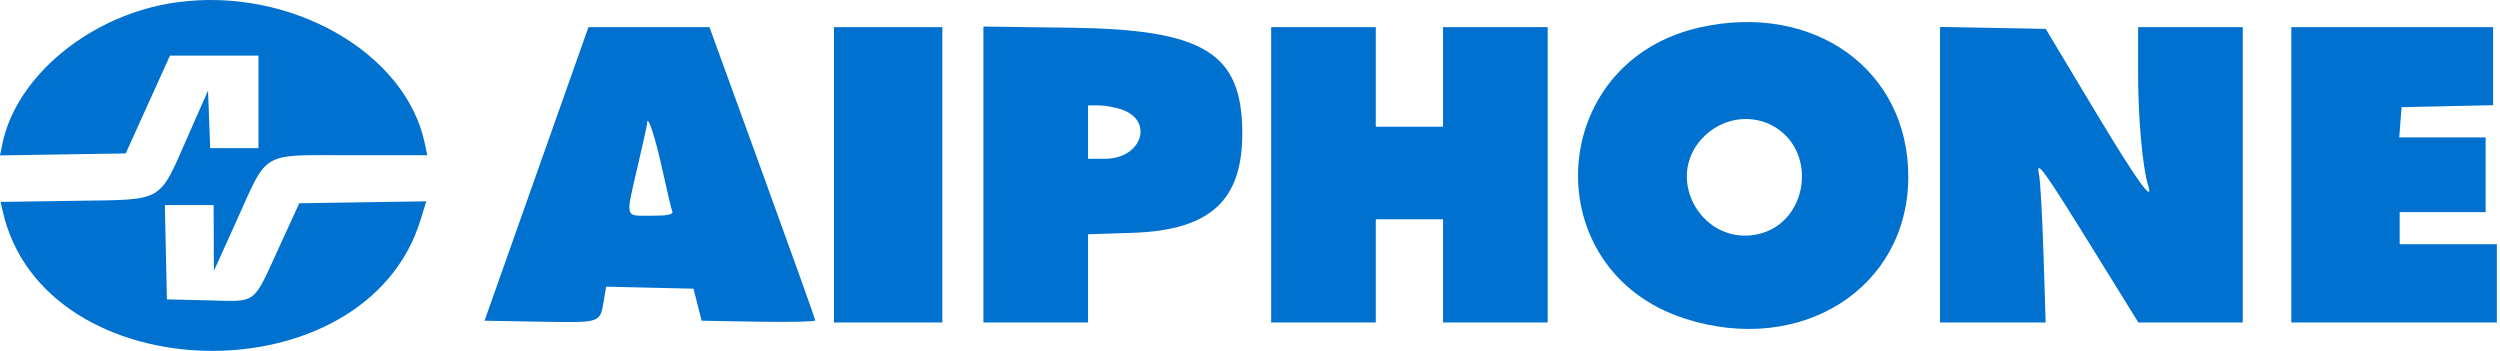 <svg width="456" height="64" viewBox="0 0 456 64" fill="none" xmlns="http://www.w3.org/2000/svg">
<path fill-rule="evenodd" clip-rule="evenodd" d="M32.132 0.437C16.694 2.604 3.022 13.724 0.44 26.218L0 28.345L11.462 28.166L22.924 27.988L26.967 19.062L31.01 10.136H39.079H47.146V18.575V27.014H42.743H38.34L38.142 21.767L37.945 16.519L34.271 24.85C28.863 37.112 30.129 36.386 13.732 36.627L0.11 36.827L0.507 38.574C8.025 71.595 66.644 72.803 76.7 40.144L77.754 36.721L66.17 36.898L54.585 37.076L50.933 45.046C46.031 55.745 47.015 55.003 38.014 54.786L30.447 54.603L30.256 46.002L30.067 37.4H34.516H38.967L38.99 43.405L39.013 49.41L43.125 40.322C48.995 27.343 47.309 28.312 64.019 28.312H77.926L77.491 26.203C74.048 9.533 52.904 -2.478 32.132 0.437ZM310.038 5.006C281.881 11.317 279.966 49.333 307.362 58.124C328.584 64.932 348.072 52.527 348.072 32.207C348.072 12.686 330.82 0.347 310.038 5.006ZM97.86 31.72L88.383 58.498L98.555 58.677C109.691 58.874 109.438 58.959 110.134 54.817L110.558 52.289L118.523 52.472L126.49 52.655L127.234 55.576L127.98 58.498L138.342 58.677C144.041 58.775 148.705 58.672 148.705 58.447C148.705 58.222 144.363 46.091 139.055 31.491L129.406 4.943H118.372H107.338L97.86 31.72ZM152.113 31.883V58.822H161.996H171.879V31.883V4.943H161.996H152.113V31.883ZM179.377 31.831V58.822H188.919H198.461V50.777V42.73L206.47 42.473C220.774 42.014 226.681 36.603 226.595 24.036C226.498 9.639 219.546 5.387 195.565 5.061L179.377 4.841V31.831ZM231.86 31.883V58.822H241.402H250.945V49.41V39.997H257.079H263.213V49.41V58.822H272.756H282.298V31.883V4.943H272.756H263.213V14.031V23.119H257.079H250.945V14.031V4.943H241.402H231.86V31.883ZM353.866 31.865V58.822H363.497H373.127L372.733 46.326C372.516 39.453 372.153 32.954 371.926 31.883C371.284 28.851 372.654 30.745 381.9 45.677L390.041 58.822H399.559H409.076V31.883V4.943H399.533H389.991V13.66C389.991 21.525 390.803 30.535 391.801 33.745C392.946 37.424 389.724 32.907 381.903 19.872L373.14 5.268L363.504 5.087L353.866 4.908V31.865ZM417.936 31.883V58.822H436.68H455.424V51.682V44.541H446.564H437.703V41.62V38.699H445.541H453.38V31.883V25.067H445.502H437.625L437.834 22.308L438.044 19.549L446.393 19.367L454.743 19.184V12.064V4.943H436.34H417.936V31.883ZM204.509 19.942C210.583 21.959 208.294 28.962 201.56 28.962H198.461V24.093V19.224H200.404C201.473 19.224 203.32 19.548 204.509 19.942ZM323.945 23.295C331.501 28.102 329.632 40.418 321.012 42.629C310.882 45.227 303.392 32.923 310.445 25.271C314.006 21.41 319.678 20.58 323.945 23.295ZM120.734 30.583C121.593 34.509 122.443 38.089 122.622 38.535C122.862 39.131 121.841 39.348 118.786 39.348C113.882 39.348 114.063 40.015 116.329 30.26C117.266 26.225 118.033 22.762 118.033 22.566C118.033 20.556 119.487 24.871 120.734 30.583Z" fill="#0071CE"/>
</svg>
